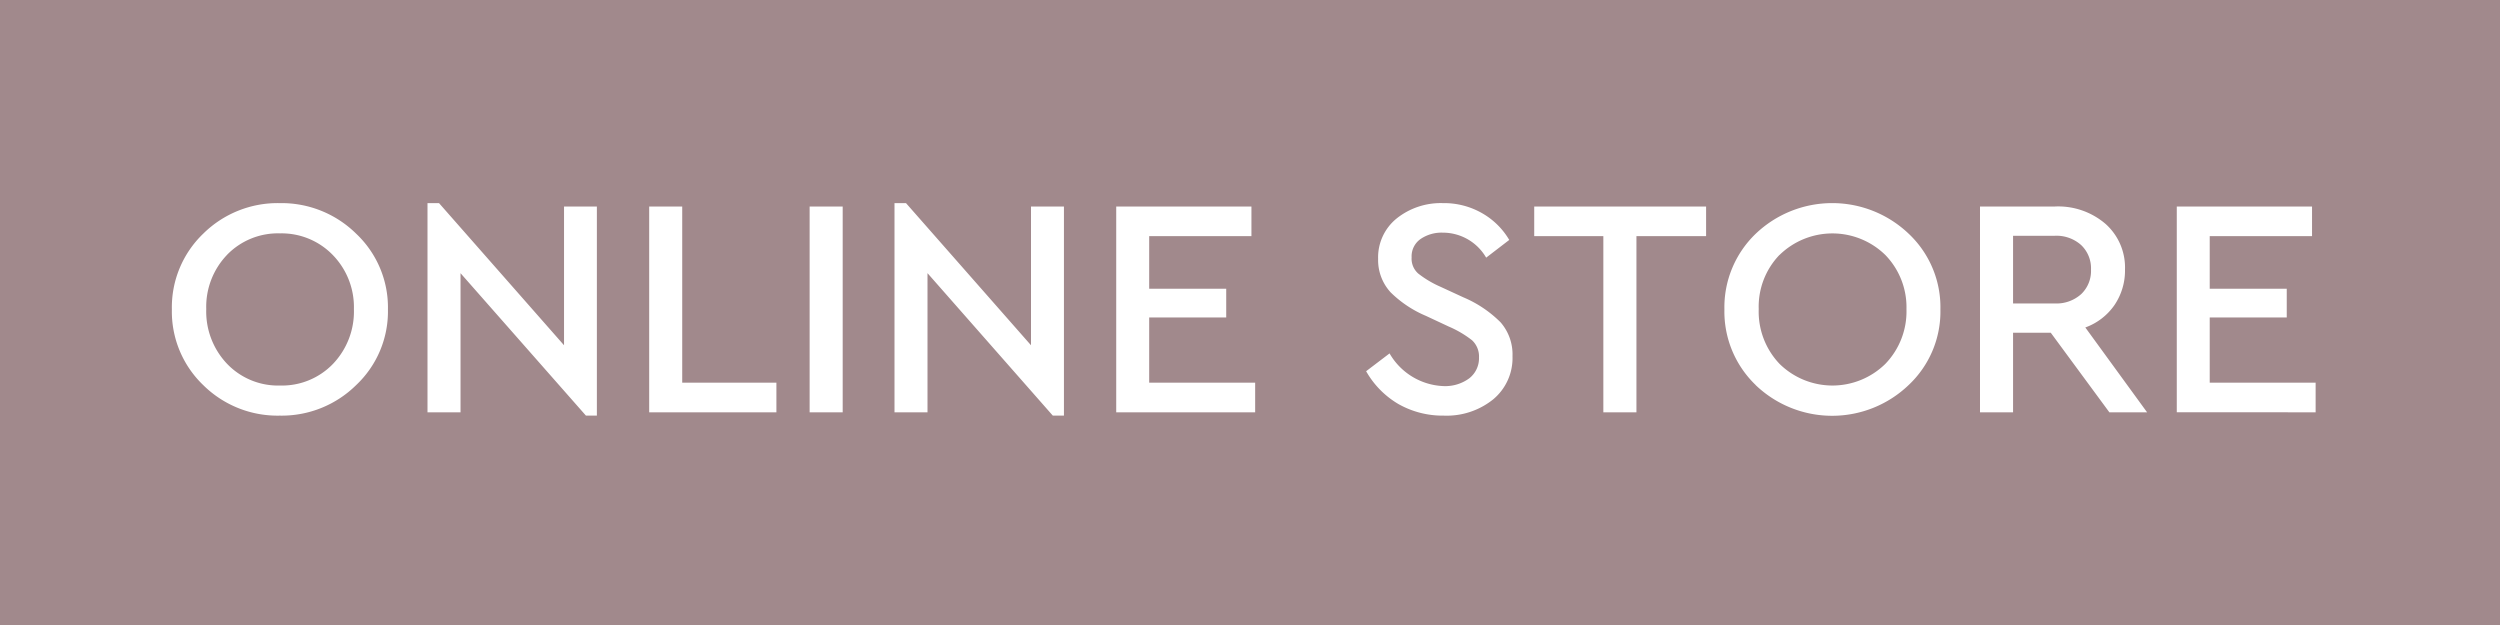 <svg xmlns="http://www.w3.org/2000/svg" width="80" height="20"><path data-name="長方形 505" fill="#a1898c" d="M0 0h80v20H0z"/><path data-name="合体 20" d="M56.181 12.32a3.259 3.259 0 0 1-1-2.419 3.263 3.263 0 0 1 1-2.419 3.546 3.546 0 0 1 4.9 0A3.23 3.23 0 0 1 62.093 9.9a3.226 3.226 0 0 1-1.015 2.42 3.539 3.539 0 0 1-4.9 0Zm.764-4.164a2.386 2.386 0 0 0-.666 1.734 2.422 2.422 0 0 0 .666 1.753 2.414 2.414 0 0 0 3.387 0 2.417 2.417 0 0 0 .675-1.753 2.4 2.4 0 0 0-.677-1.731 2.422 2.422 0 0 0-3.385 0ZM6.5 12.32a3.259 3.259 0 0 1-1-2.42 3.263 3.263 0 0 1 1-2.419A3.387 3.387 0 0 1 8.952 6.5a3.4 3.4 0 0 1 2.448.981A3.243 3.243 0 0 1 12.414 9.9a3.239 3.239 0 0 1-1.014 2.42 3.391 3.391 0 0 1-2.448.98 3.378 3.378 0 0 1-2.452-.98Zm.765-4.164A2.4 2.4 0 0 0 6.6 9.89a2.431 2.431 0 0 0 .667 1.753 2.26 2.26 0 0 0 1.7.694 2.265 2.265 0 0 0 1.69-.694 2.427 2.427 0 0 0 .668-1.753 2.39 2.39 0 0 0-.677-1.731 2.279 2.279 0 0 0-1.686-.691 2.265 2.265 0 0 0-1.698.688Zm37.477 4.769a2.837 2.837 0 0 1-1.026-1.046l.75-.57a2.085 2.085 0 0 0 1.726 1.046 1.3 1.3 0 0 0 .822-.247.814.814 0 0 0 .314-.669.709.709 0 0 0-.223-.551 3.352 3.352 0 0 0-.744-.438l-.729-.341a3.6 3.6 0 0 1-1.132-.754 1.527 1.527 0 0 1-.4-1.07 1.6 1.6 0 0 1 .6-1.3 2.26 2.26 0 0 1 1.47-.485 2.446 2.446 0 0 1 1.259.323 2.368 2.368 0 0 1 .867.855l-.739.567a1.6 1.6 0 0 0-1.387-.8 1.187 1.187 0 0 0-.707.2.674.674 0 0 0-.291.591.632.632 0 0 0 .21.516 3.253 3.253 0 0 0 .708.422l.739.341a3.733 3.733 0 0 1 1.19.8A1.559 1.559 0 0 1 48.4 11.4a1.719 1.719 0 0 1-.621 1.382 2.374 2.374 0 0 1-1.579.518 2.868 2.868 0 0 1-1.458-.375ZM33.69 13.3l-4.01-4.559v4.453h-1.056V6.5h.368l4 4.548v-4.44h1.054V13.3Zm-14.94 0-4.013-4.558v4.452H13.68V6.5h.369l4 4.548v-4.44H19.1V13.3Zm50.907-.108V6.608h4.328v.949h-3.274v1.682h2.465v.919h-2.465v2.087H74.1v.949Zm-2.157.002-1.875-2.546h-1.207v2.546H63.36V6.608h2.4a2.323 2.323 0 0 1 1.62.559A1.869 1.869 0 0 1 68 8.624a1.965 1.965 0 0 1-.336 1.137 1.931 1.931 0 0 1-.934.718l1.977 2.715ZM64.418 9.71h1.327a1.18 1.18 0 0 0 .855-.3 1.024 1.024 0 0 0 .312-.78 1.028 1.028 0 0 0-.312-.785 1.182 1.182 0 0 0-.855-.3h-1.327Zm-13.111 3.484V7.556h-2.212v-.948h5.5v.949h-2.229v5.637Zm-15.588 0V6.608h4.327v.949h-3.272v1.682h2.465v.919h-2.465v2.087h3.391v.949Zm-9.811 0V6.608h1.058v6.586Zm-5.134 0V6.608h1.057v5.637h3.014v.949Z" fill="#fff" stroke="rgba(0,0,0,0)" stroke-miterlimit="10"/></svg>